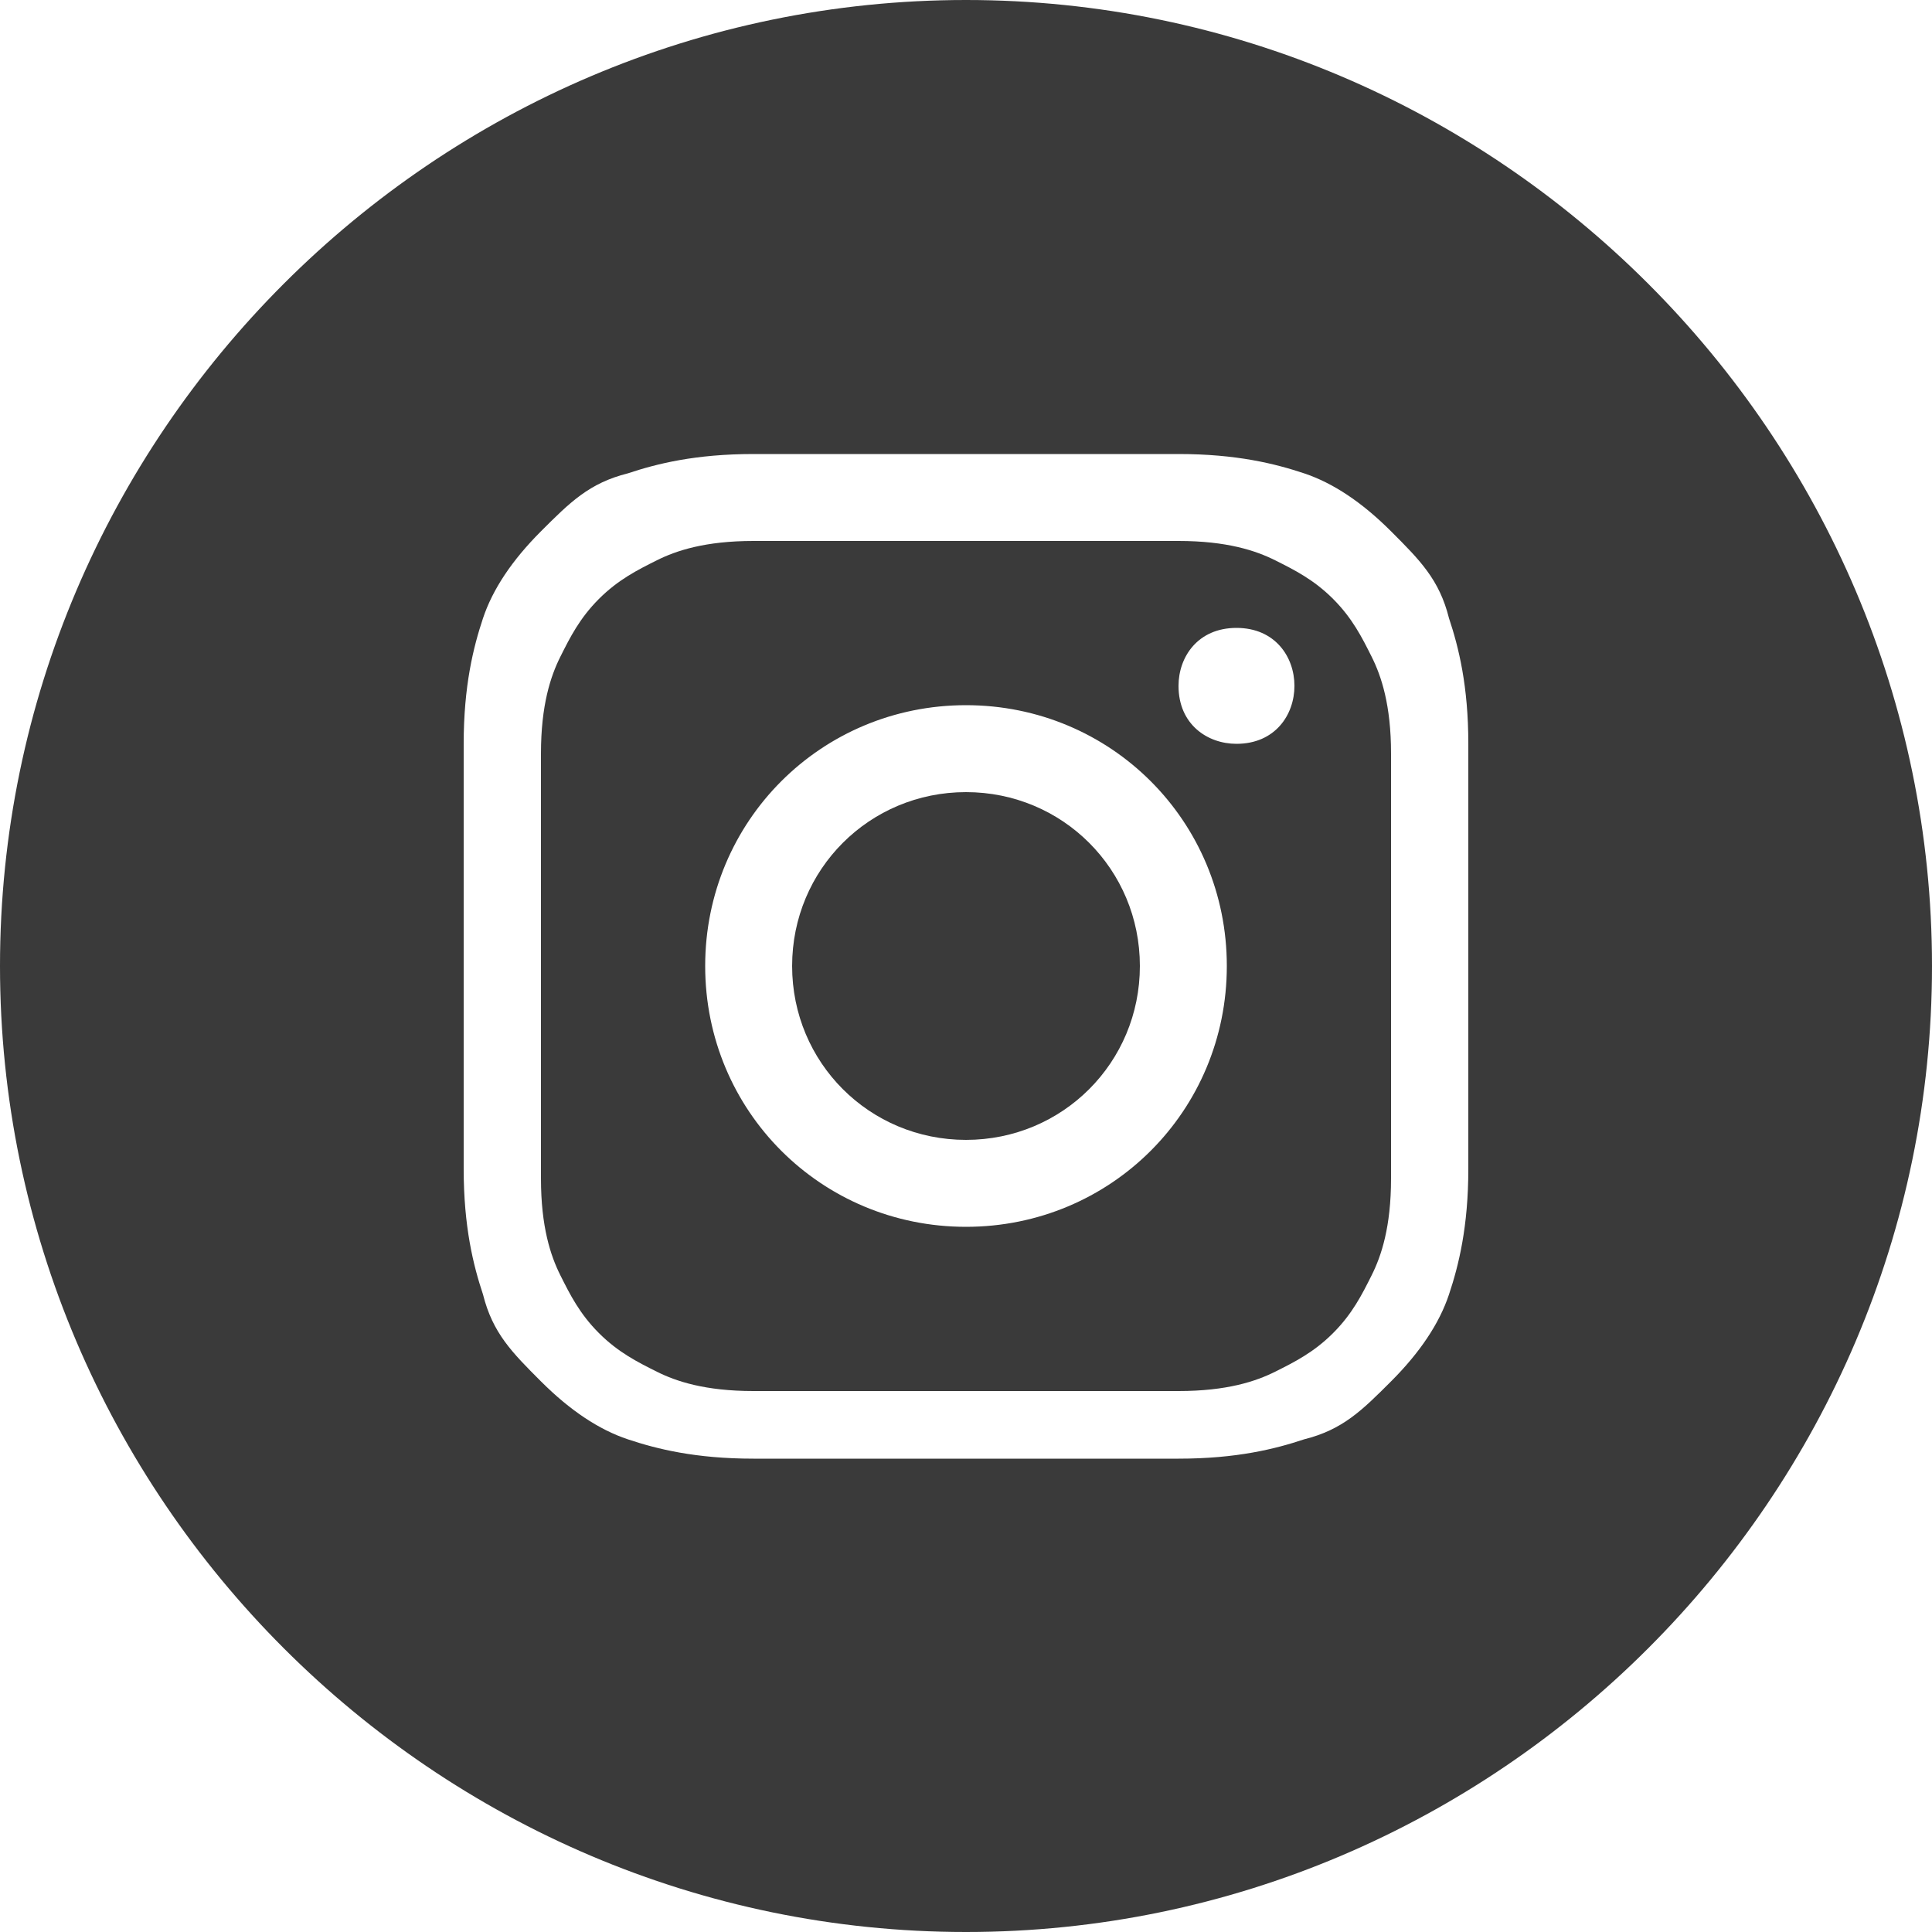 <?xml version="1.0" encoding="utf-8"?>
<!-- Generator: Adobe Illustrator 25.0.1, SVG Export Plug-In . SVG Version: 6.00 Build 0)  -->
<svg version="1.1" id="Layer_1" xmlns="http://www.w3.org/2000/svg" xmlns:xlink="http://www.w3.org/1999/xlink" x="0px" y="0px"
	 viewBox="0 0 20 20" style="enable-background:new 0 0 20 20;" xml:space="preserve">
<style type="text/css">
	.st0{fill-rule:evenodd;clip-rule:evenodd;fill:#3A3A3A;}
</style>
<g id="Icon_x2F_Instagram_x5F_black" transform="translate(165, 130)">
	<path id="Combined-Shape" class="st0" d="M-165-120c0-5.5,4.5-10,10-10s10,4.5,10,10s-4.5,10-10,10S-165-114.5-165-120z
		 M-155-125.3c-1.4,0-1.6,0-2.2,0c-0.6,0-1,0.1-1.3,0.2c-0.4,0.1-0.6,0.3-0.9,0.6c-0.3,0.3-0.5,0.6-0.6,0.9
		c-0.1,0.3-0.2,0.7-0.2,1.3c0,0.6,0,0.8,0,2.2c0,1.4,0,1.6,0,2.2c0,0.6,0.1,1,0.2,1.3c0.1,0.4,0.3,0.6,0.6,0.9
		c0.3,0.3,0.6,0.5,0.9,0.6c0.3,0.1,0.7,0.2,1.3,0.2c0.6,0,0.8,0,2.2,0c1.4,0,1.6,0,2.2,0c0.6,0,1-0.1,1.3-0.2
		c0.4-0.1,0.6-0.3,0.9-0.6c0.3-0.3,0.5-0.6,0.6-0.9c0.1-0.3,0.2-0.7,0.2-1.3c0-0.6,0-0.8,0-2.2c0-1.4,0-1.6,0-2.2
		c0-0.6-0.1-1-0.2-1.3c-0.1-0.4-0.3-0.6-0.6-0.9c-0.3-0.3-0.6-0.5-0.9-0.6c-0.3-0.1-0.7-0.2-1.3-0.2
		C-153.4-125.3-153.6-125.3-155-125.3L-155-125.3z"/>
	<path id="Combined-Shape_1_" class="st0" d="M-155.5-124.4c0.1,0,0.3,0,0.5,0c1.4,0,1.6,0,2.2,0c0.5,0,0.8,0.1,1,0.2
		c0.2,0.1,0.4,0.2,0.6,0.4c0.2,0.2,0.3,0.4,0.4,0.6c0.1,0.2,0.2,0.5,0.2,1c0,0.6,0,0.7,0,2.2s0,1.6,0,2.2c0,0.5-0.1,0.8-0.2,1
		c-0.1,0.2-0.2,0.4-0.4,0.6c-0.2,0.2-0.4,0.3-0.6,0.4c-0.2,0.1-0.5,0.2-1,0.2c-0.6,0-0.7,0-2.2,0c-1.4,0-1.6,0-2.2,0
		c-0.5,0-0.8-0.1-1-0.2c-0.2-0.1-0.4-0.2-0.6-0.4c-0.2-0.2-0.3-0.4-0.4-0.6c-0.1-0.2-0.2-0.5-0.2-1c0-0.6,0-0.7,0-2.2
		c0-1.4,0-1.6,0-2.2c0-0.5,0.1-0.8,0.2-1c0.1-0.2,0.2-0.4,0.4-0.6c0.2-0.2,0.4-0.3,0.6-0.4c0.2-0.1,0.5-0.2,1-0.2
		C-156.7-124.4-156.5-124.4-155.5-124.4L-155.5-124.4z M-152.2-123.5c-0.4,0-0.6,0.3-0.6,0.6c0,0.4,0.3,0.6,0.6,0.6
		c0.4,0,0.6-0.3,0.6-0.6S-151.8-123.5-152.2-123.5L-152.2-123.5z M-155-122.7c-1.5,0-2.7,1.2-2.7,2.7c0,1.5,1.2,2.7,2.7,2.7
		s2.7-1.2,2.7-2.7C-152.3-121.5-153.5-122.7-155-122.7L-155-122.7z"/>
	<path id="Shape" class="st0" d="M-155-121.8c1,0,1.8,0.8,1.8,1.8c0,1-0.8,1.8-1.8,1.8c-1,0-1.8-0.8-1.8-1.8
		C-156.8-121-156-121.8-155-121.8L-155-121.8z"/>
</g>
</svg>
